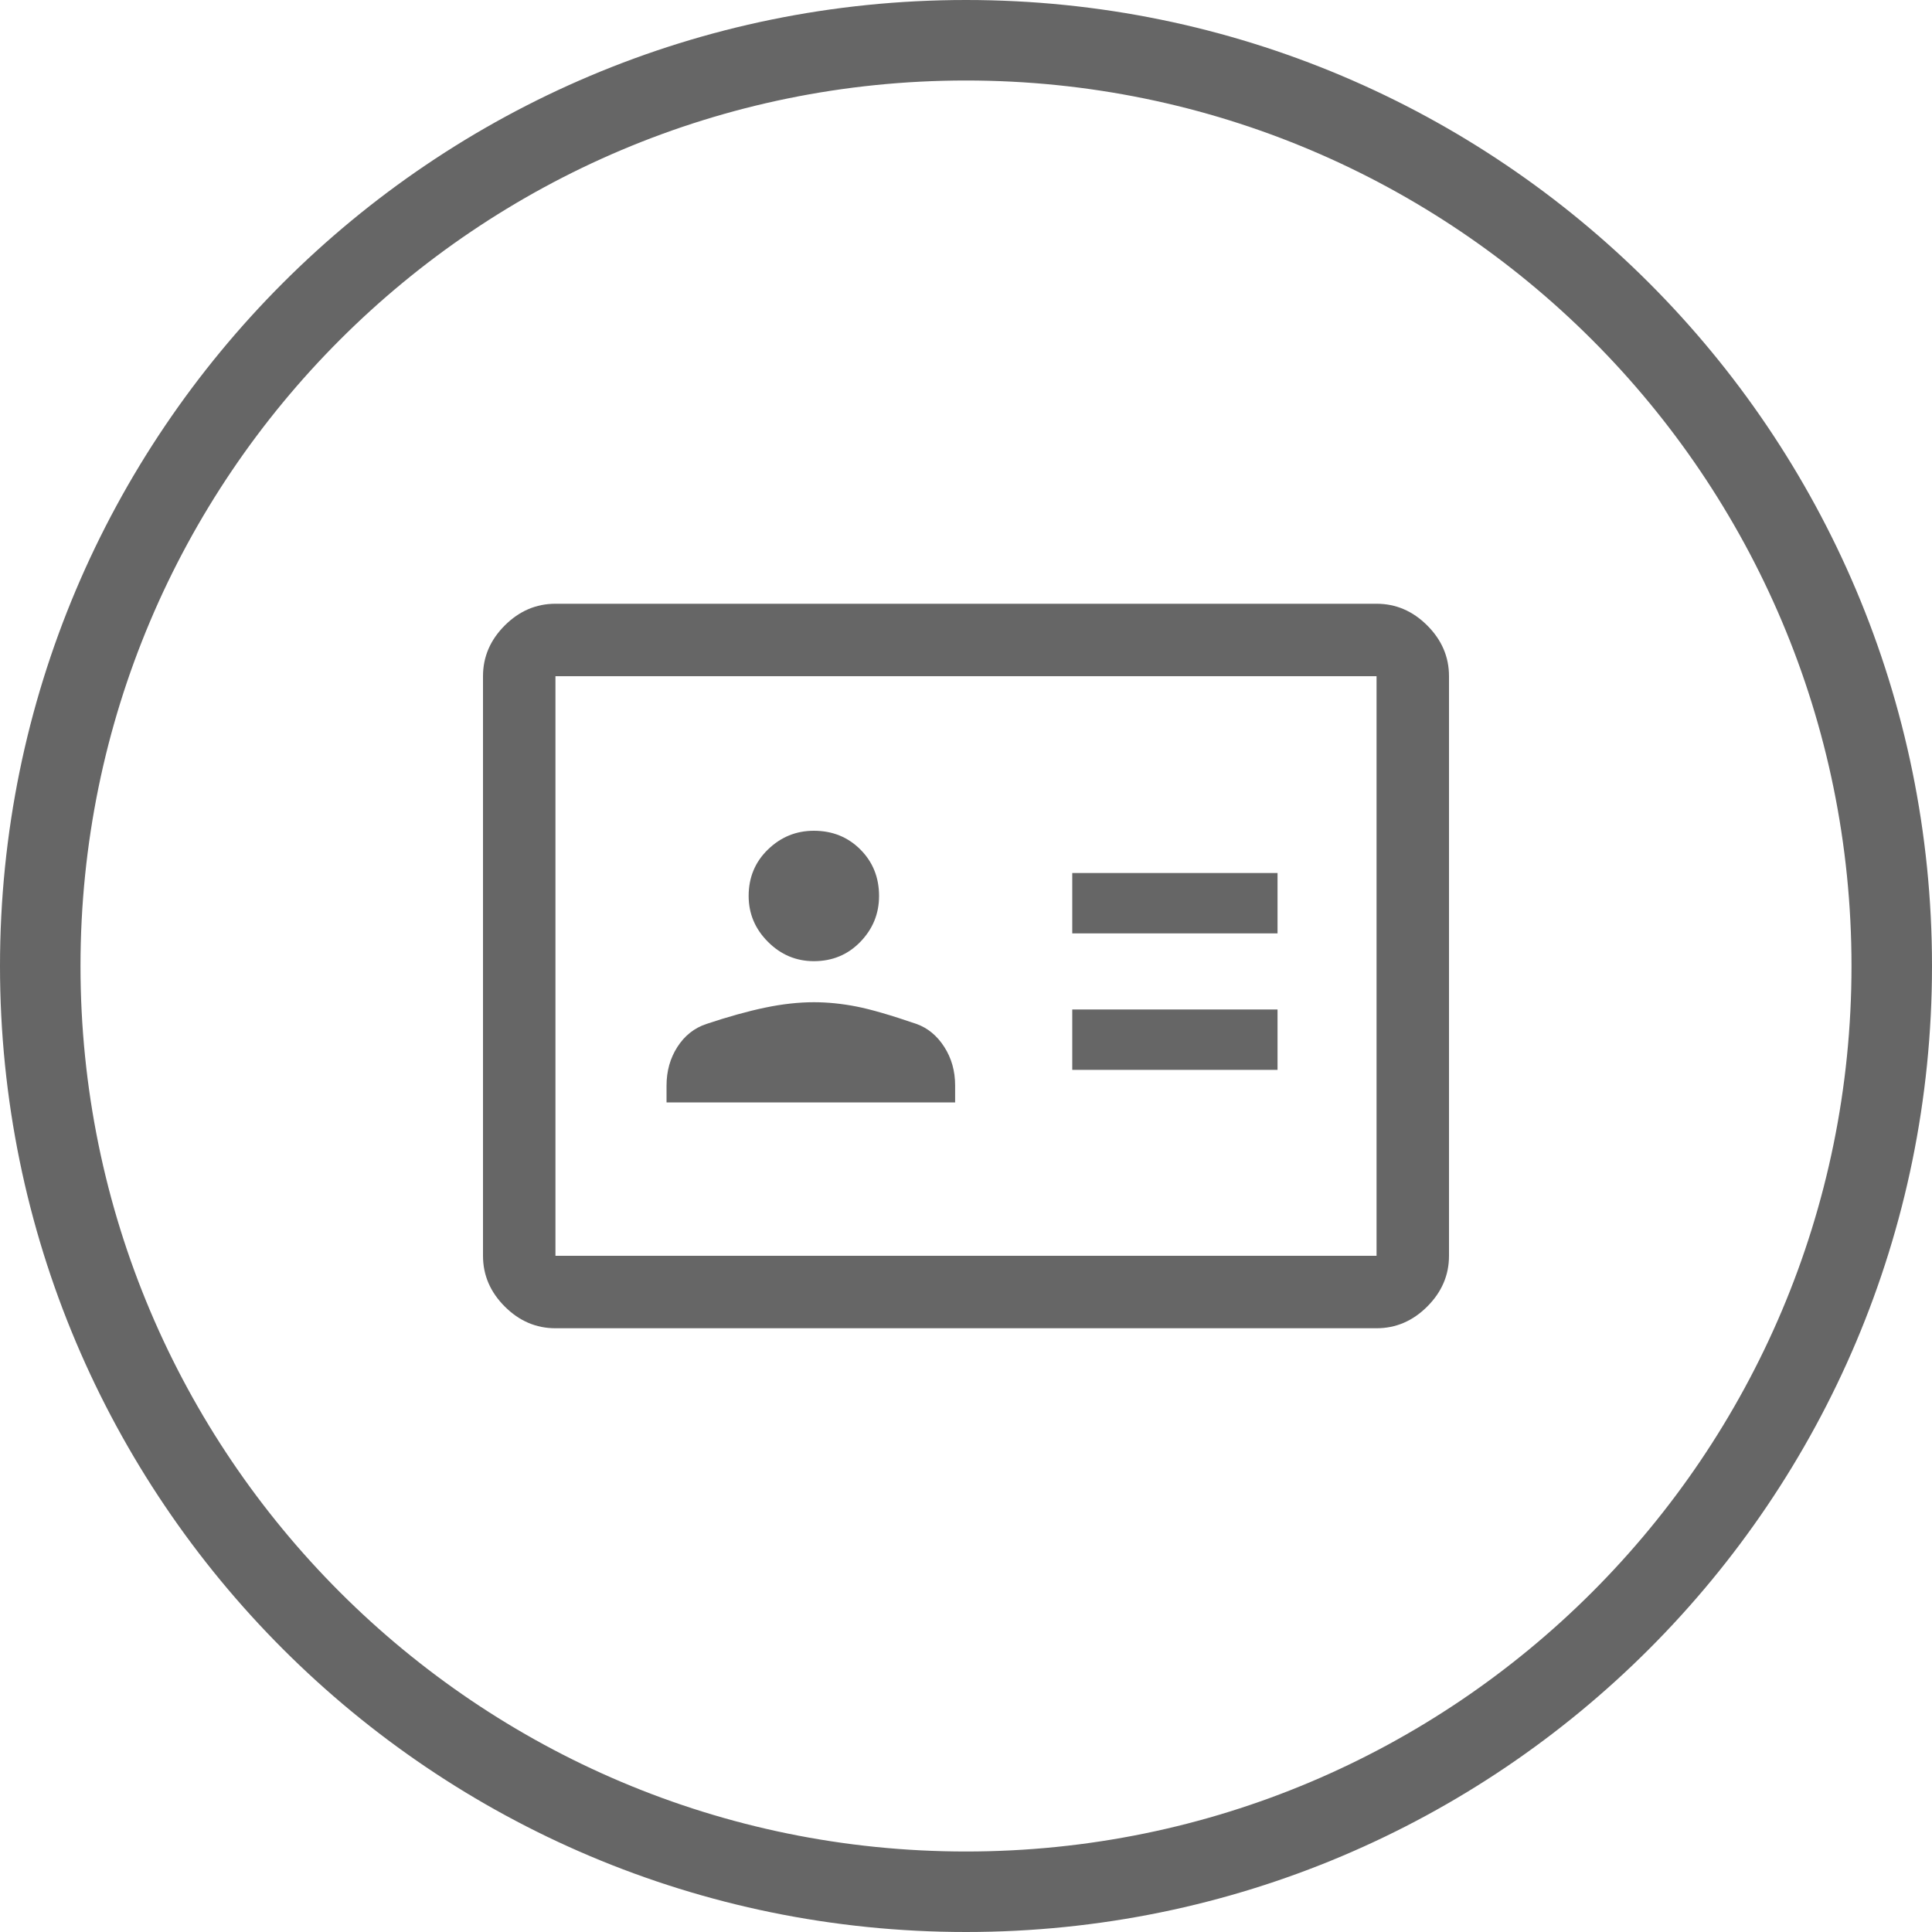 <svg viewBox="0 0 48 48" fill="none" xmlns="http://www.w3.org/2000/svg">
<g clip-path="url(#clip0_1245_14861)">
<path fill-rule="evenodd" clip-rule="evenodd" d="M24 46C36.15 46 46 36.15 46 24C46 11.85 36.15 2 24 2C11.85 2 2 11.85 2 24C2 36.15 11.85 46 24 46ZM24 48C37.255 48 48 37.255 48 24C48 10.745 37.255 0 24 0C10.745 0 0 10.745 0 24C0 37.255 10.745 48 24 48Z" fill="#666666"/>
<path d="M13.8 33C13.32 33 12.9 32.82 12.54 32.46C12.18 32.1 12 31.68 12 31.2V16.8C12 16.32 12.18 15.9 12.54 15.54C12.9 15.18 13.32 15 13.8 15C22.9 15 23.942 15 34.2 15C34.68 15 35.1 15.18 35.46 15.54C35.82 15.9 36 16.32 36 16.8V31.2C36 31.68 35.82 32.1 35.46 32.46C35.1 32.82 34.68 33 34.2 33H13.8ZM13.8 31.2H34.2V16.8C26.965 16.8 21.329 16.8 13.8 16.8V31.2ZM16.56 27.39H23.73V26.97C23.73 26.61 23.64 26.29 23.46 26.01C23.28 25.73 23.05 25.54 22.77 25.44C22.13 25.22 21.63 25.075 21.27 25.005C20.91 24.935 20.56 24.9 20.22 24.9C19.84 24.9 19.435 24.945 19.005 25.035C18.575 25.125 18.09 25.26 17.55 25.44C17.25 25.54 17.01 25.73 16.83 26.01C16.65 26.29 16.56 26.61 16.56 26.97V27.39ZM26.64 26.58H31.74V25.08H26.64V26.58ZM20.22 23.88C20.68 23.88 21.065 23.72 21.375 23.4C21.685 23.08 21.84 22.7 21.84 22.26C21.84 21.8 21.685 21.415 21.375 21.105C21.065 20.795 20.68 20.64 20.22 20.64C19.78 20.64 19.4 20.795 19.08 21.105C18.76 21.415 18.6 21.8 18.6 22.26C18.6 22.7 18.76 23.08 19.08 23.4C19.4 23.72 19.78 23.88 20.22 23.88ZM26.64 23.19H31.74V21.69H26.64V23.19Z" fill="#666666"/>
</g>
<defs>
</defs>
</svg>
